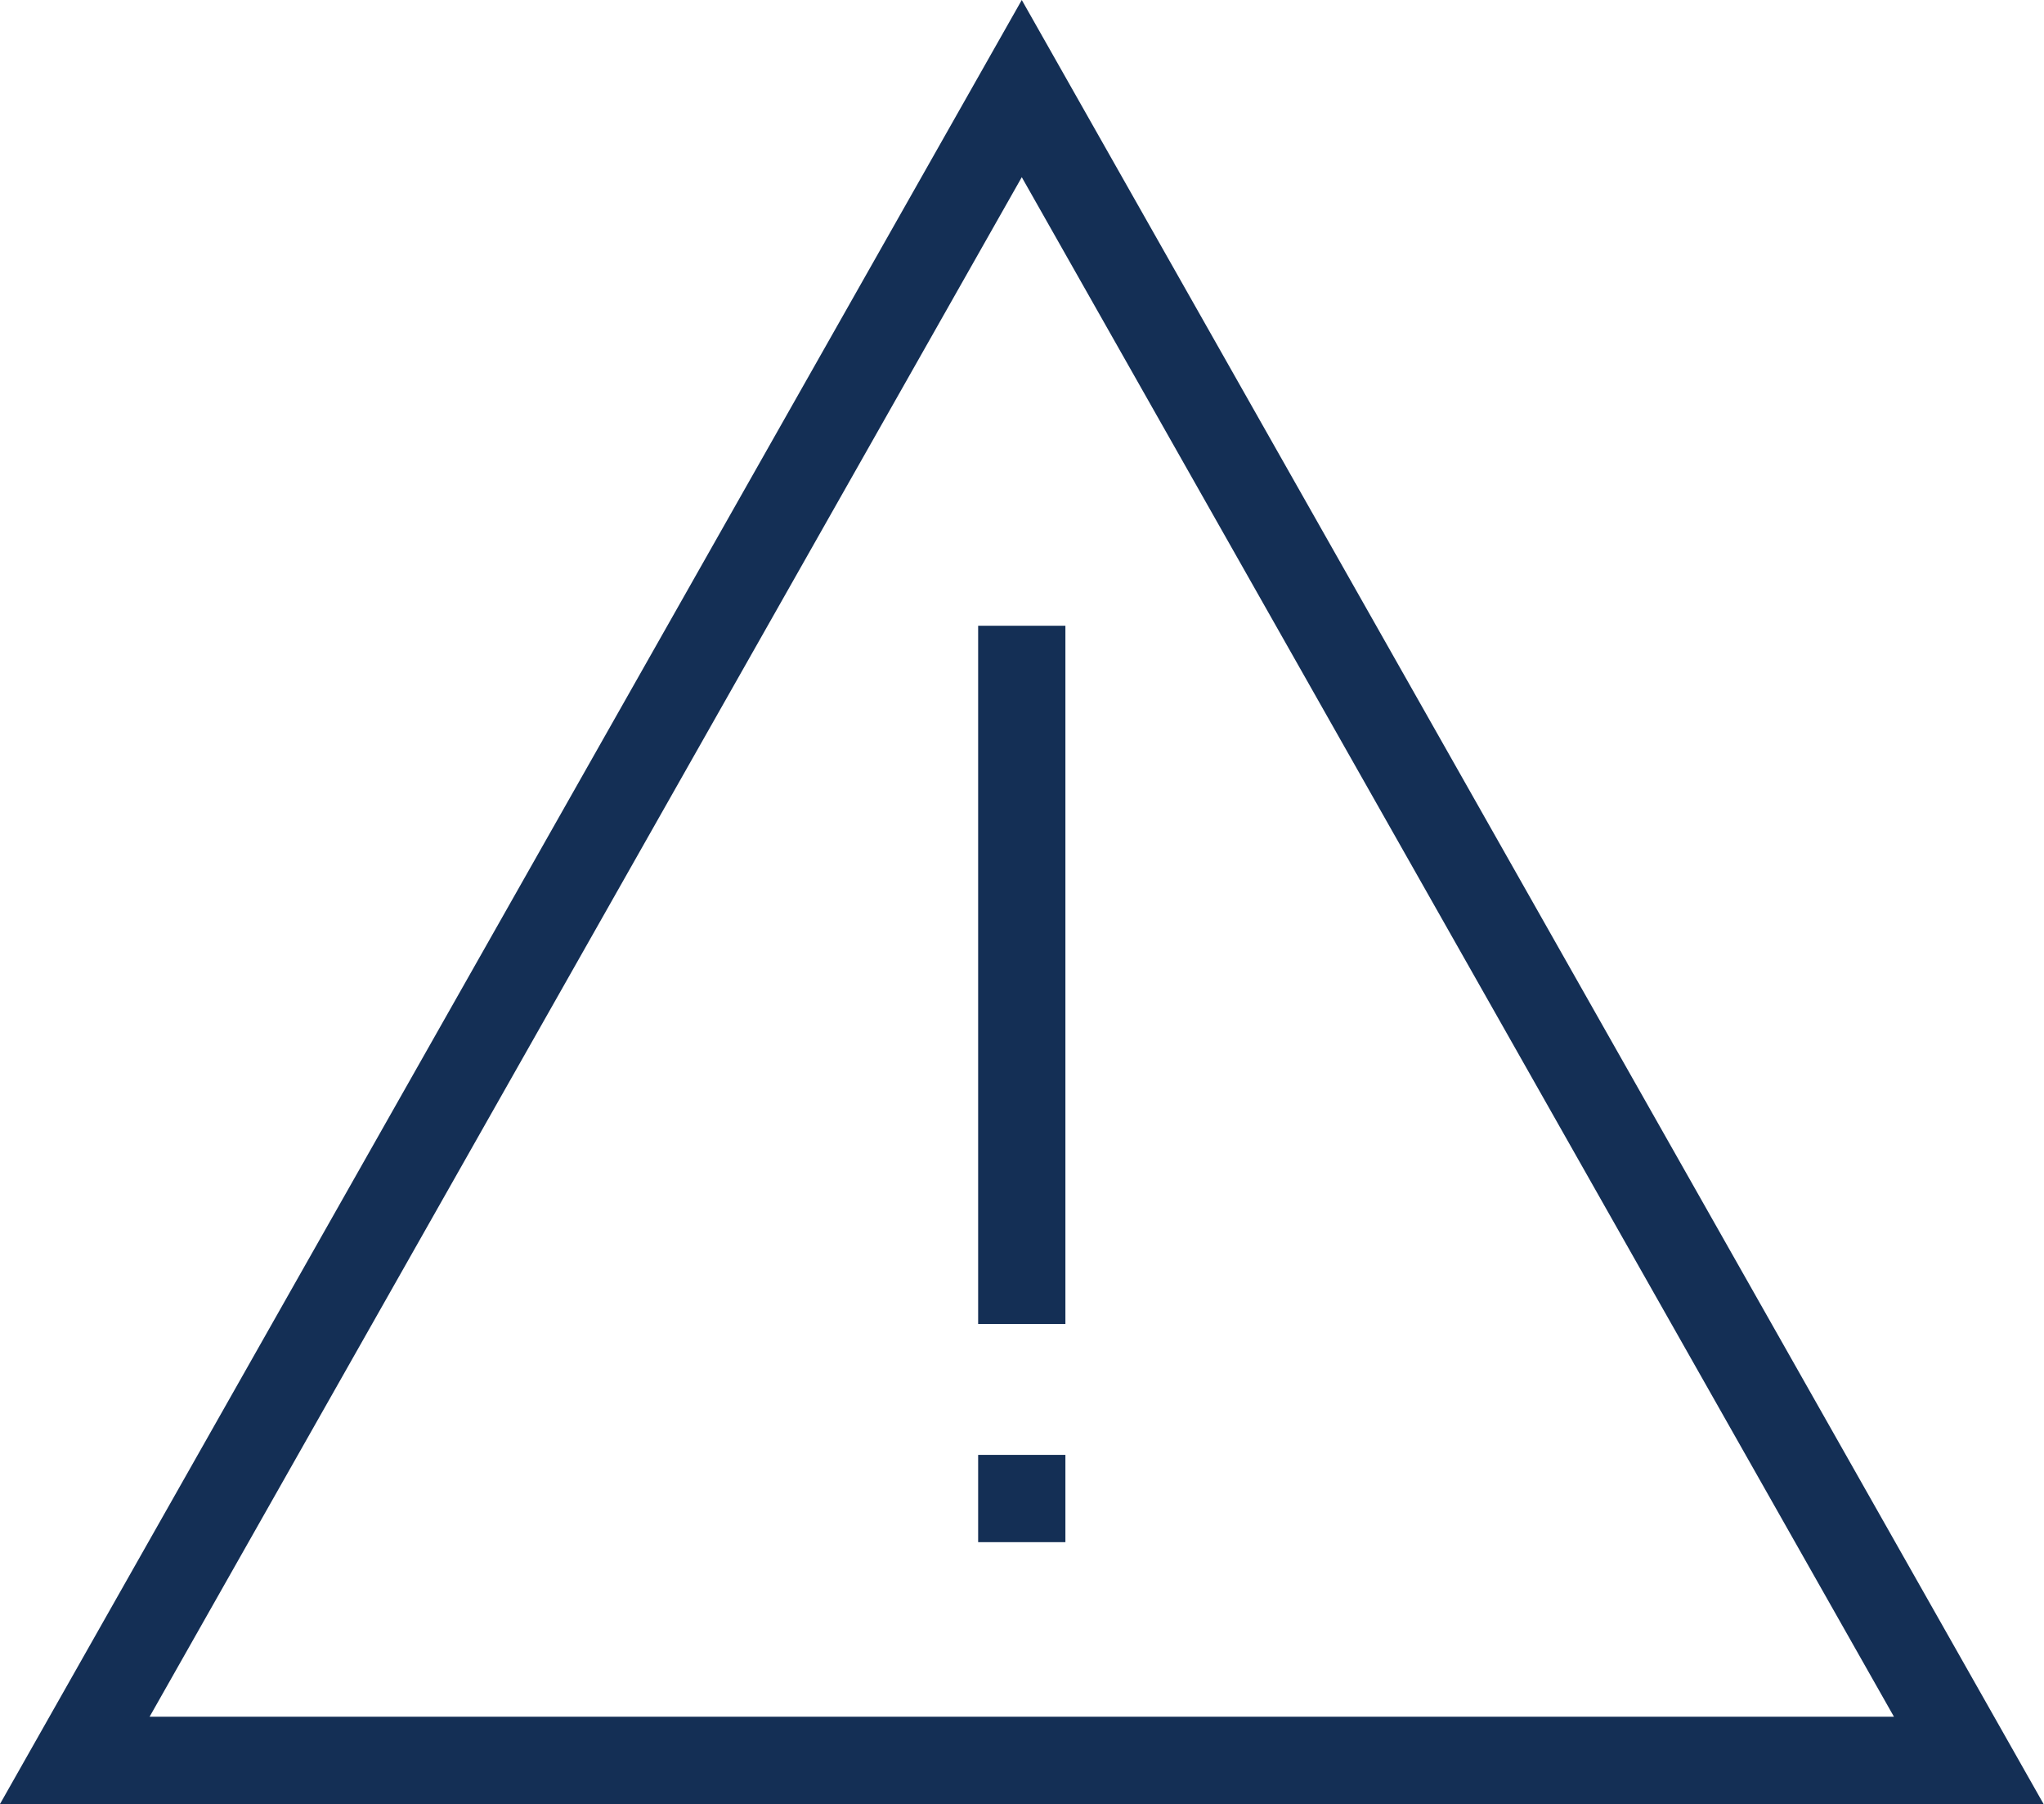 <svg id="Group_419" data-name="Group 419" xmlns="http://www.w3.org/2000/svg" width="68.309" height="60.276" viewBox="0 0 68.309 60.276">
  <path id="Path_1302" data-name="Path 1302" d="M68.309,60.276H0L34.147,0,68.295,60.276ZM5,57.359H63.294L34.147,5.92Z" fill="#142f55"/>
  <rect id="Rectangle_454" data-name="Rectangle 454" width="2.916" height="23.329" transform="translate(32.689 20.908)" fill="#142f55"/>
  <path id="Path_1303" data-name="Path 1303" d="M25.336,33.34H22.42v2.916h2.916V33.34Z" transform="translate(10.269 15.271)" fill="#142f55"/>
</svg>
